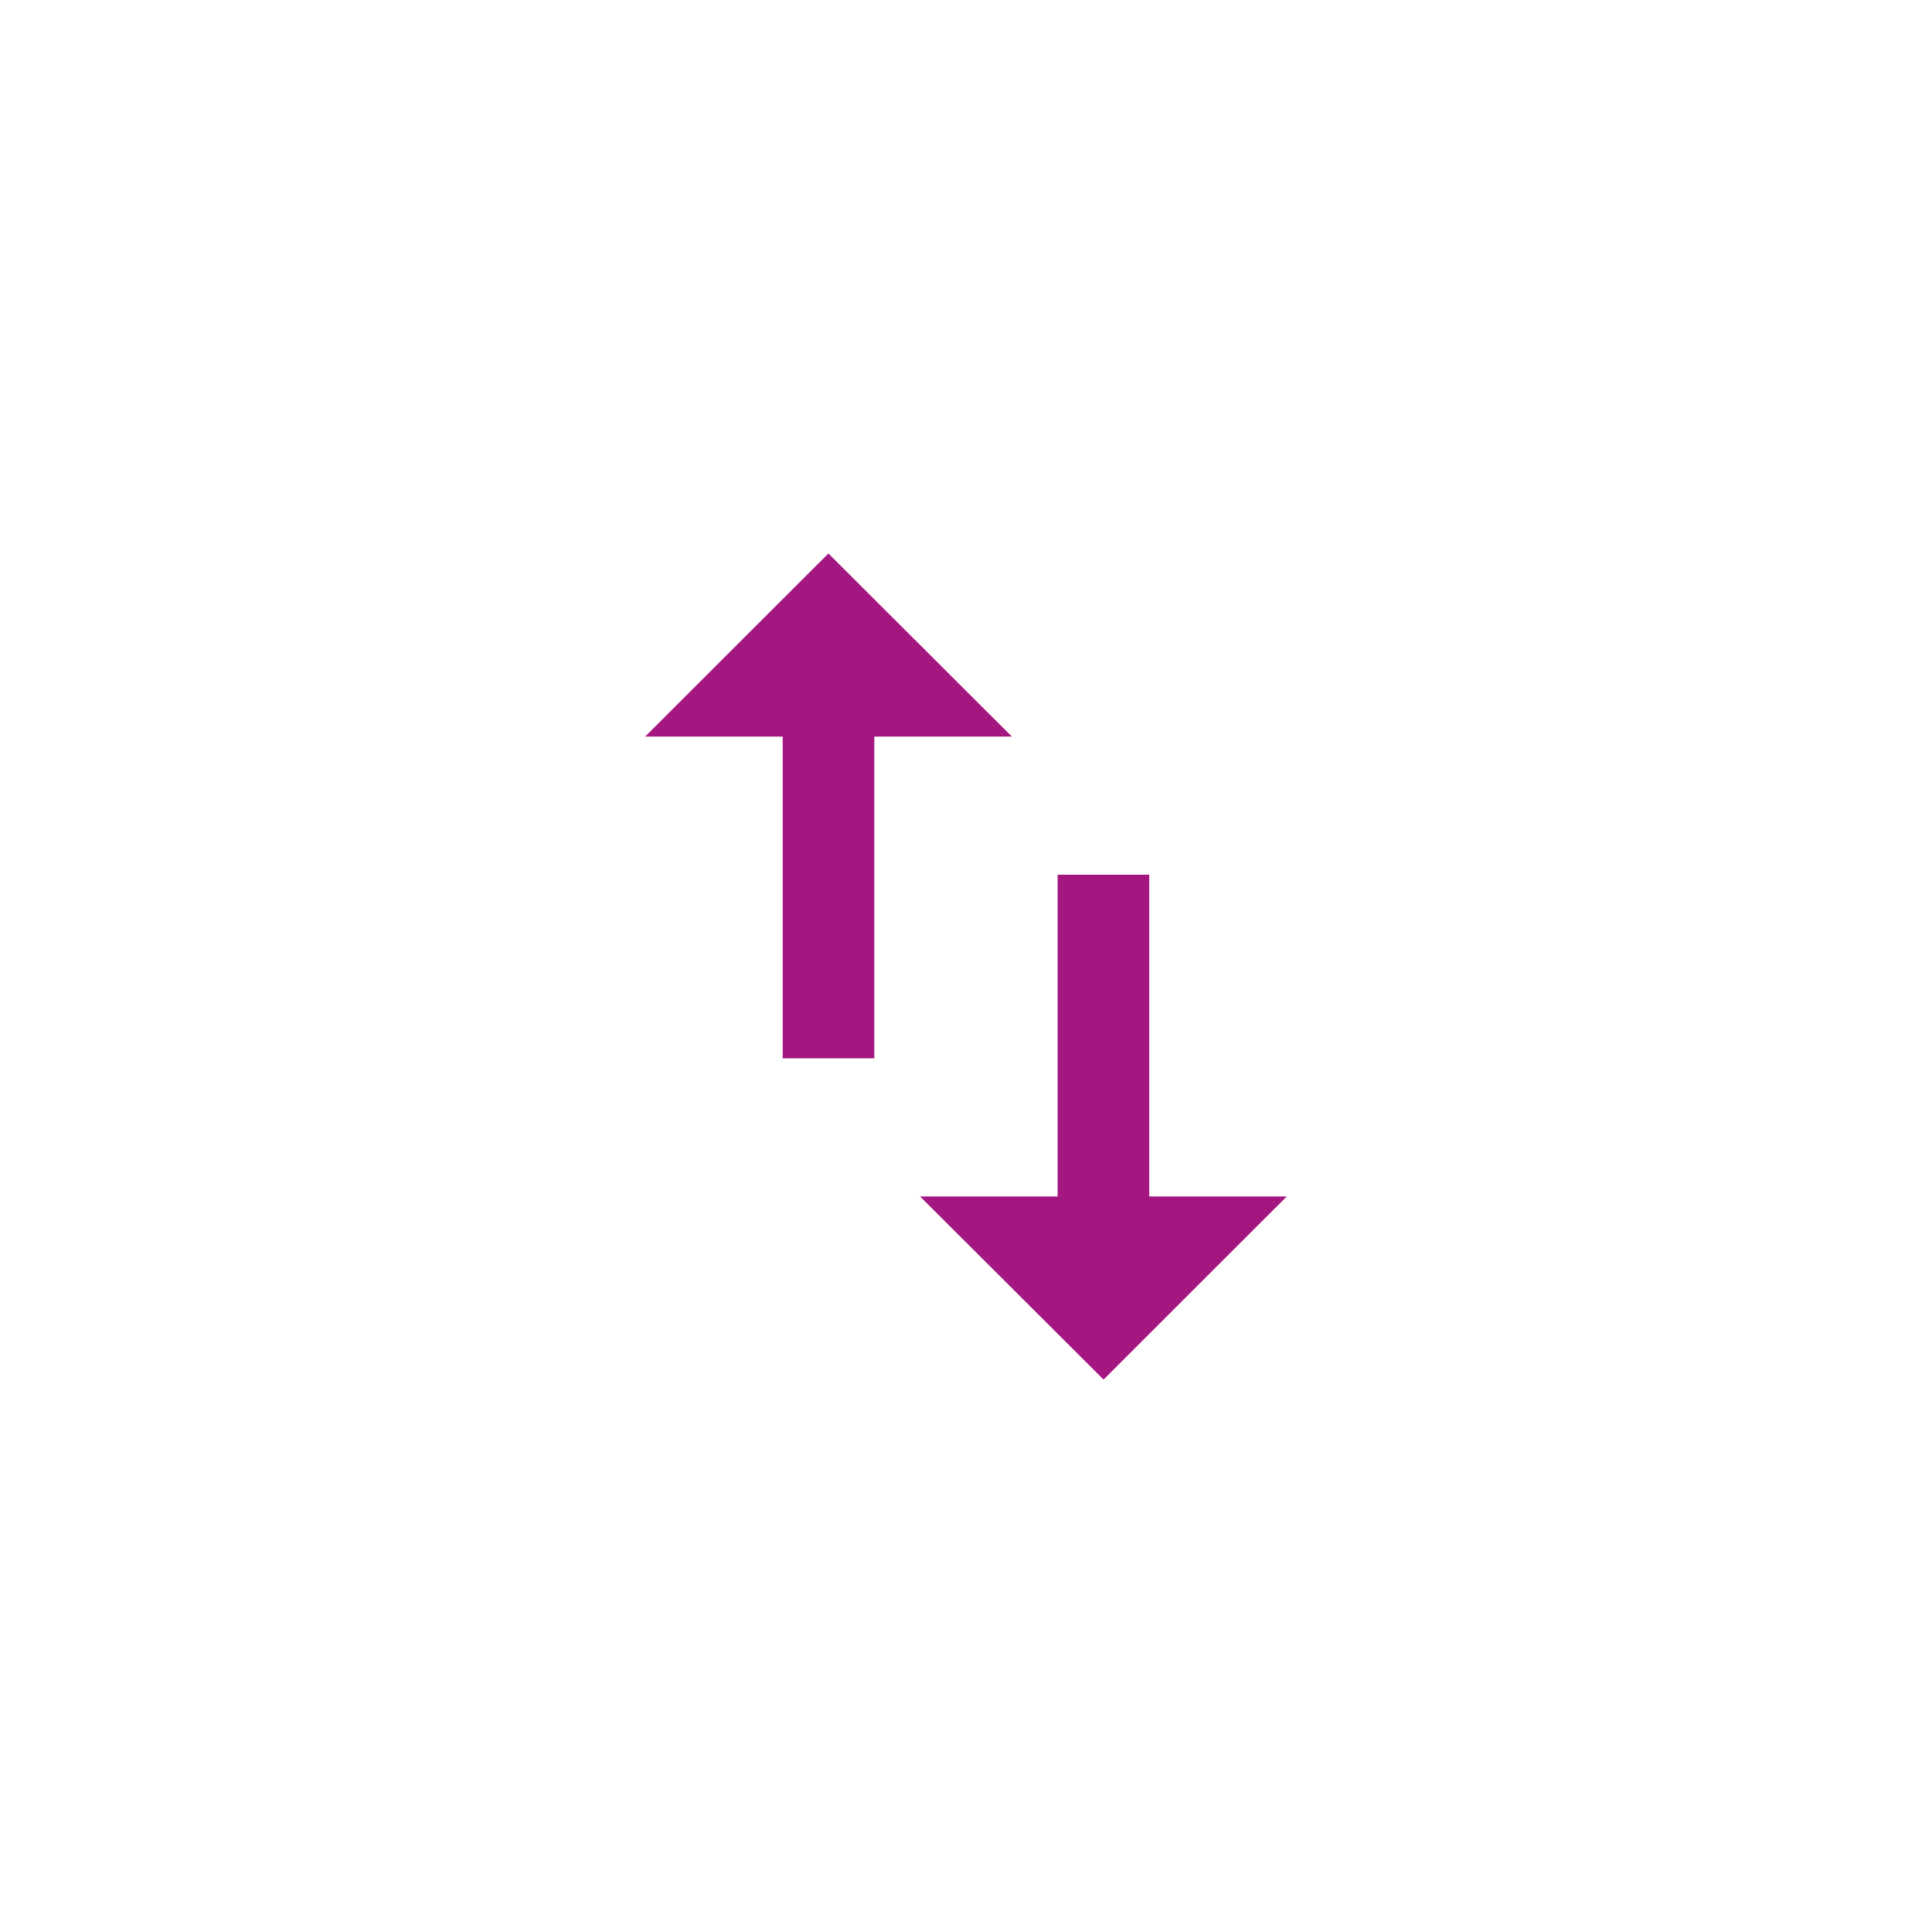 <svg xmlns="http://www.w3.org/2000/svg" xmlns:xlink="http://www.w3.org/1999/xlink" width="46.541" height="46.541" viewBox="0 0 46.541 46.541"><defs><filter id="a" x="0" y="0" width="46.541" height="46.541" filterUnits="userSpaceOnUse"><feOffset input="SourceAlpha"/><feGaussianBlur stdDeviation="1.5" result="b"/><feFlood flood-color="#202023" flood-opacity="0.078"/><feComposite operator="in" in2="b"/><feComposite in="SourceGraphic"/></filter></defs><g transform="translate(4.5 4.5)"><g transform="matrix(1, 0, 0, 1, -4.5, -4.5)" filter="url(#a)"><circle cx="18.77" cy="18.77" r="18.77" transform="translate(4.5 4.5)" fill="#fff"/></g><path d="M4.411,6.623,0,11.043l4.411,4.415V12.144h7.751V9.937H4.411ZM19.9,4.415,15.489,0V3.314H7.738V5.521h7.751V8.835Z" transform="translate(26.499 8.833) rotate(90)" fill="#a41680"/></g></svg>